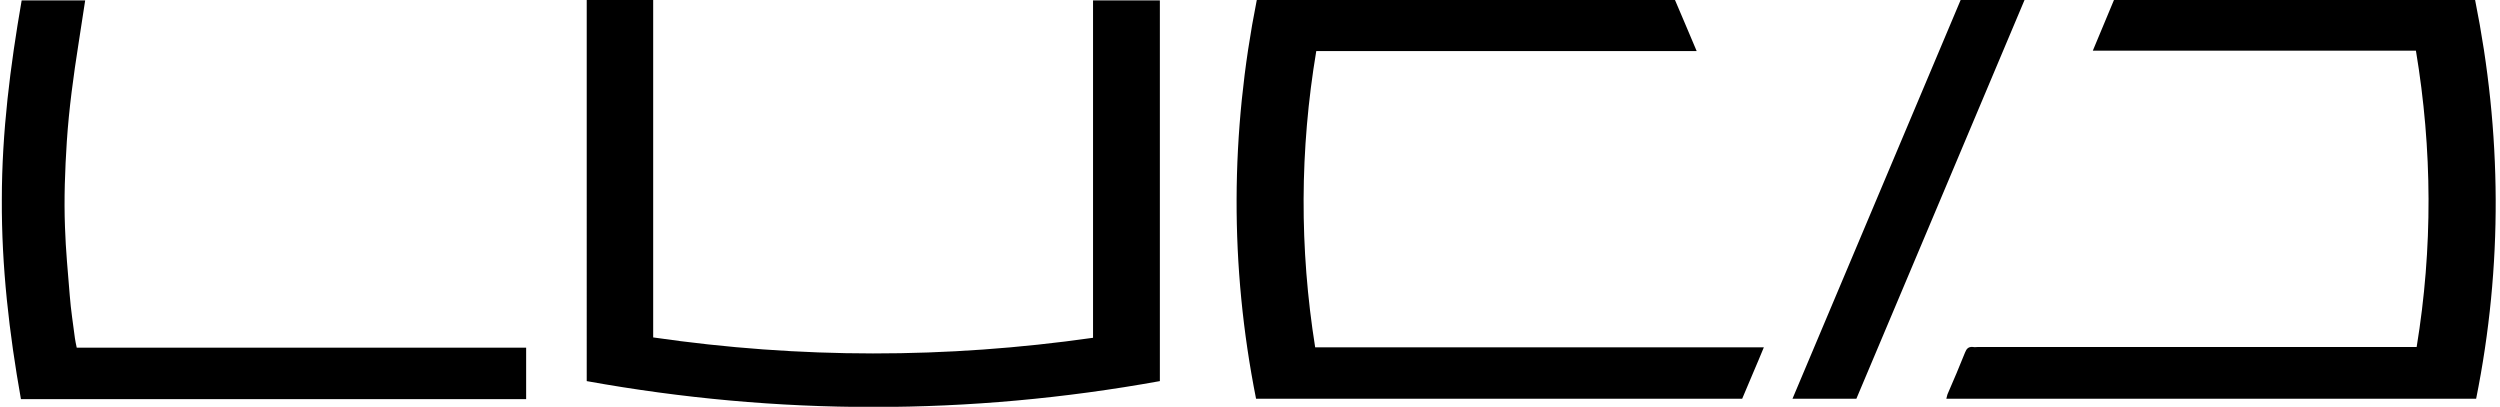 <?xml version="1.0" encoding="UTF-8"?>
<svg xmlns="http://www.w3.org/2000/svg" xml:space="preserve" style="enable-background:new 0 0 680.9 110.8" viewBox="0 0 680.9 110.8">
  <path d="M297.7 92V.1h18.2v103.7c-52 9.4-104 9.4-156.1 0V0h18.1v91.9c40 5.8 79.7 5.8 119.8.1zM358.2 94.6h122.2c-2 4.9-4 9.4-5.9 14H342.1c-7.2-36.2-7-72.4.2-108.6h113.9c1.9 4.5 3.9 9.1 5.9 13.9H358.5c-4.5 26.9-4.6 53.7-.3 80.7zM674.4 108.6H530.1c.2-.6.2-1 .4-1.4 1.6-3.7 3.2-7.4 4.7-11.2.4-1 .9-1.6 2.1-1.5.5.1 1.1 0 1.6 0H658.2c4.4-26.9 4.3-53.7-.2-80.7h-88c2-4.8 3.9-9.3 5.8-13.9h98.3c7.3 36.3 7.6 72.4.3 108.7zM5.9.1h17.3c-.6 4-1.2 7.8-1.8 11.7-1.4 8.9-2.6 17.7-3.2 26.7-.5 7.8-.8 15.6-.5 23.4.2 6.2.8 12.4 1.3 18.6.3 3.9.9 7.7 1.4 11.6.1.8.3 1.6.5 2.6h122.4v14H5.7C2.5 90.7.4 72.6.5 54.3.5 36 2.8 18 5.9.1zM505.6 108.6h-17.4C503.5 72.3 518.8 36.1 534 0h17.4c-15.3 36.4-30.6 72.5-45.8 108.6z"></path>
</svg>
